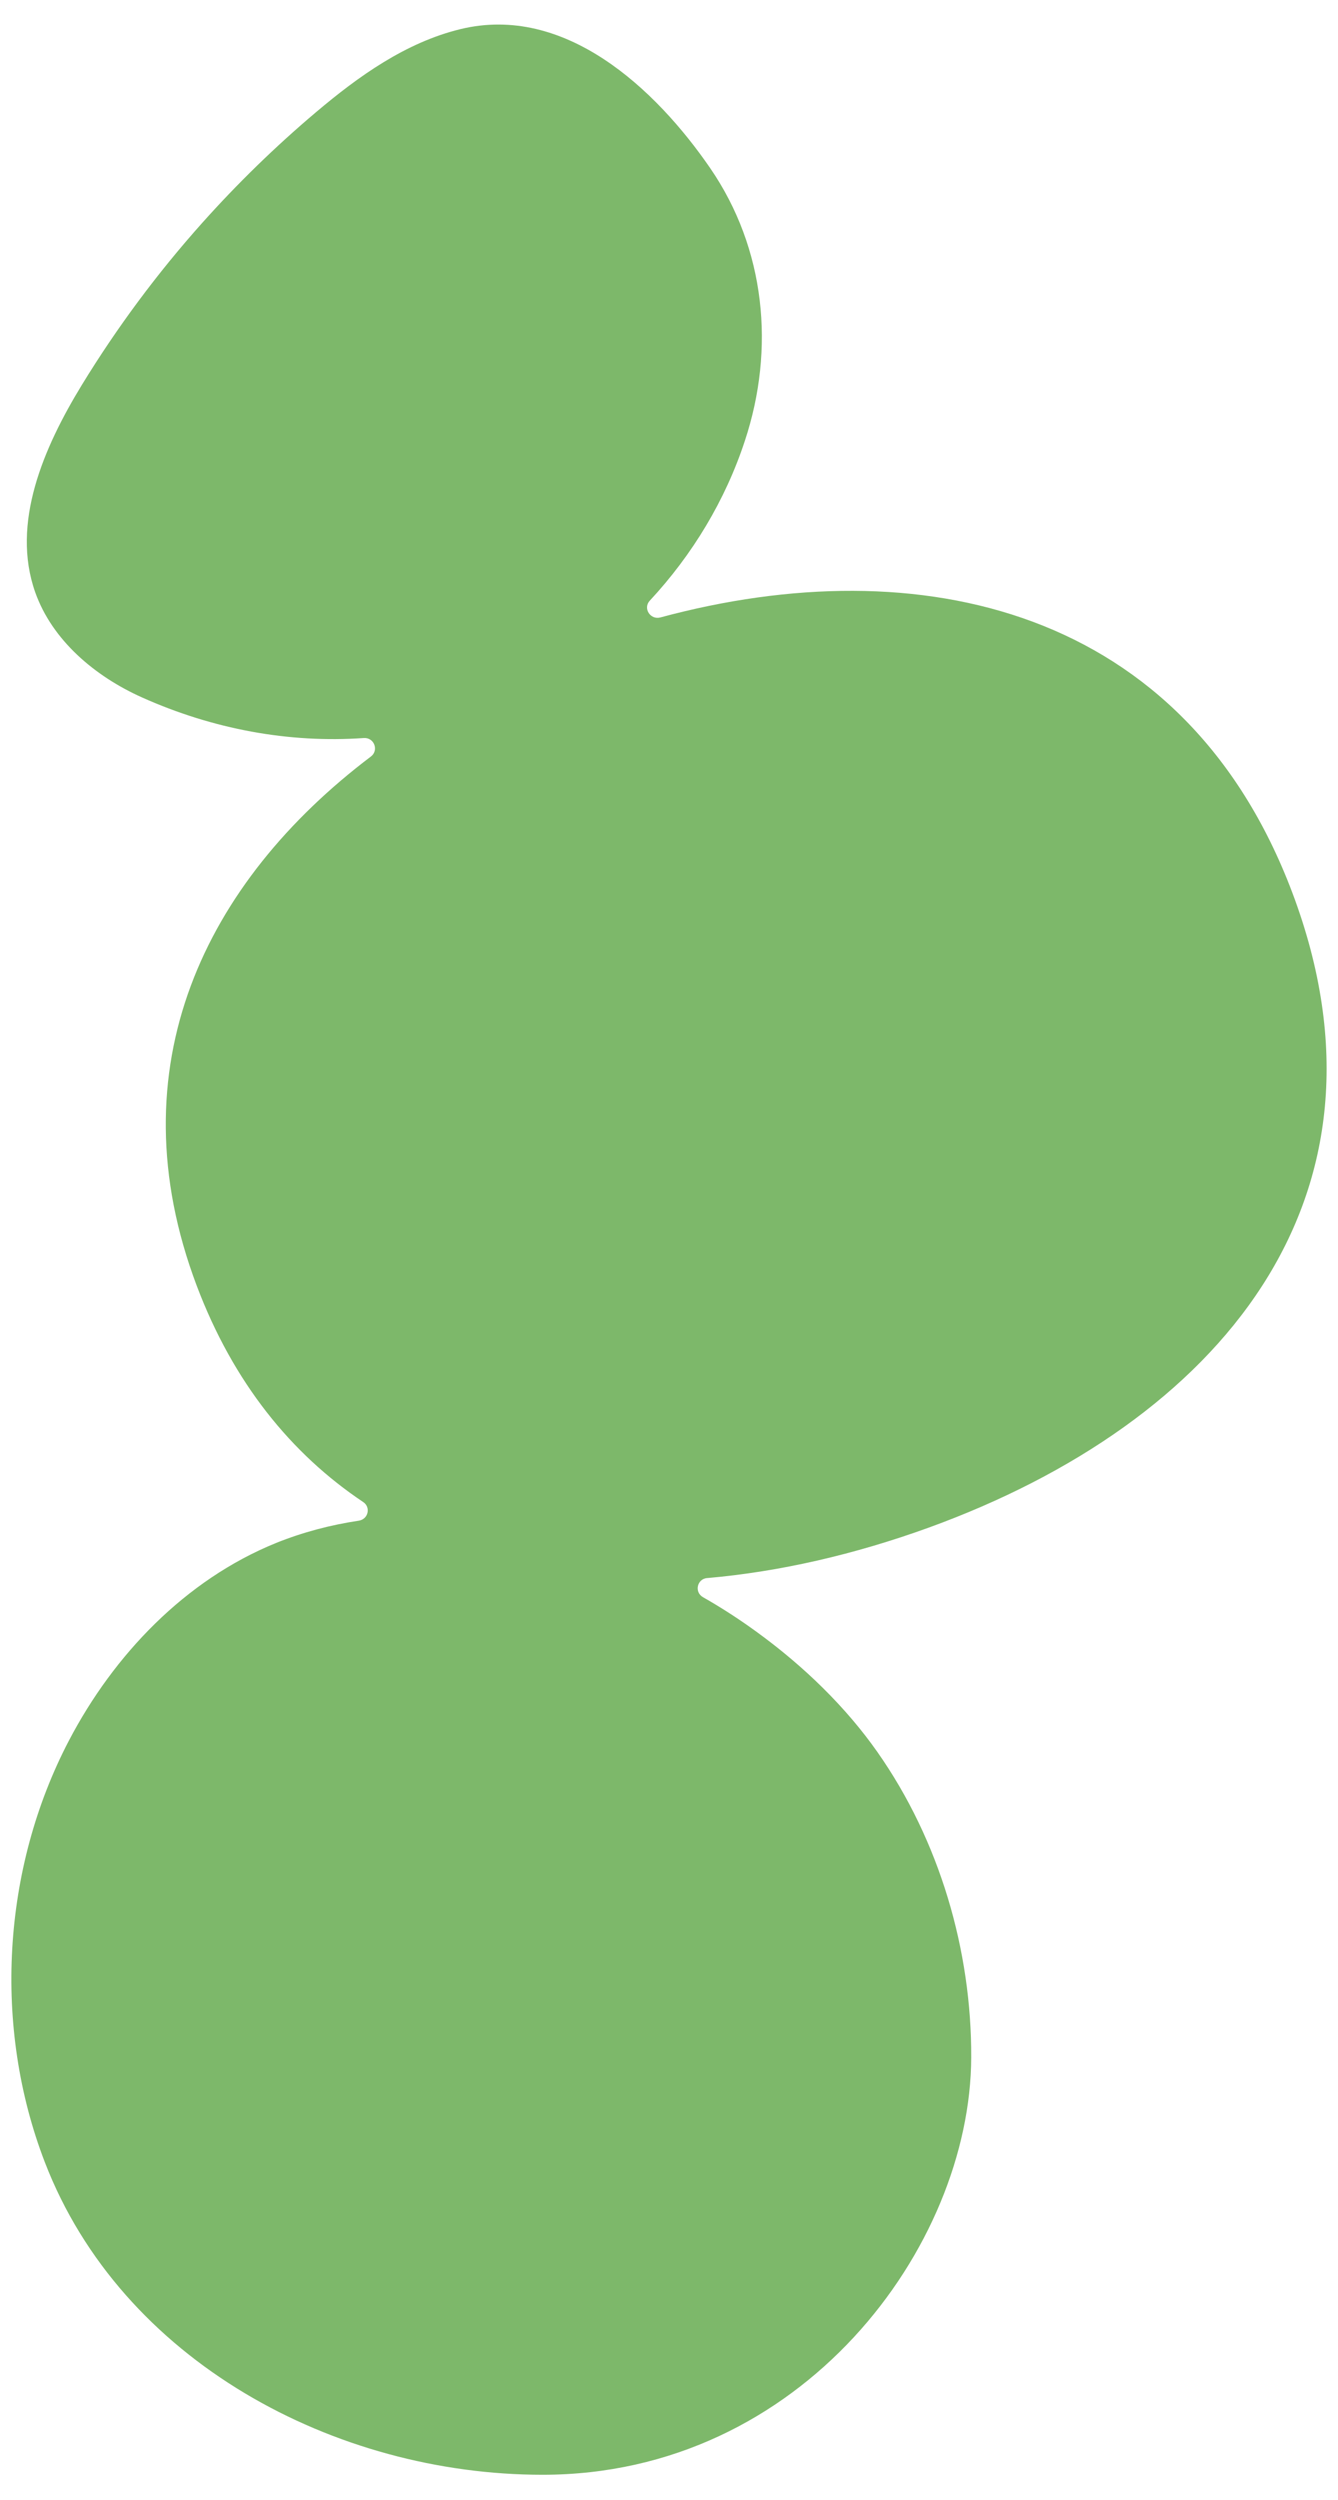 <?xml version="1.0" encoding="UTF-8"?><svg id="Layer_1" xmlns="http://www.w3.org/2000/svg" viewBox="0 0 214.18 399.91"><defs><style>.cls-1{fill:#7db86a;stroke-width:0px;}</style></defs><path class="cls-1" d="m113.2,252.44c11.6-1.01,23.59-3.77,35.49-8.08,46.12-16.75,76.72-52.45,58.16-101.61-17.23-45.59-59.7-55.16-101.14-43.98-1.62.43-2.83-1.48-1.69-2.69,6.84-7.35,12.11-16.1,15.22-25.58,4.86-14.7,3.31-30.72-5.58-43.64C104.91,14.15,90.41.6,73.7,4.66c-8.75,2.13-16.29,7.52-23.13,13.3-6.49,5.48-12.58,11.41-18.23,17.73-7.18,8.03-13.63,16.72-19.24,25.89-6.13,10.04-11.37,22.12-7.46,33.17,2.72,7.67,9.54,13.43,17.08,16.81,11.39,5.1,23.57,7.34,35.52,6.5,1.66-.11,2.44,1.97,1.13,2.96-26.51,20.04-41.1,49.63-27.88,84.65,5.86,15.52,15.14,26.91,26.64,34.6,1.27.84.82,2.77-.71,2.99-4.53.68-8.97,1.85-13.22,3.56-14.54,5.9-26,17.9-33.19,31.66-10.66,20.4-12.19,45.73-3.83,67.41,12.28,31.84,46.47,49.99,79.67,49.99,41.52,0,68.51-36.45,68.62-66.77.06-17.09-5.04-34.65-15.03-48.86-4.98-7.09-11.69-13.69-19.48-19.32-2.69-1.95-5.5-3.77-8.44-5.44-1.41-.81-.94-2.93.69-3.06Z"/></svg>